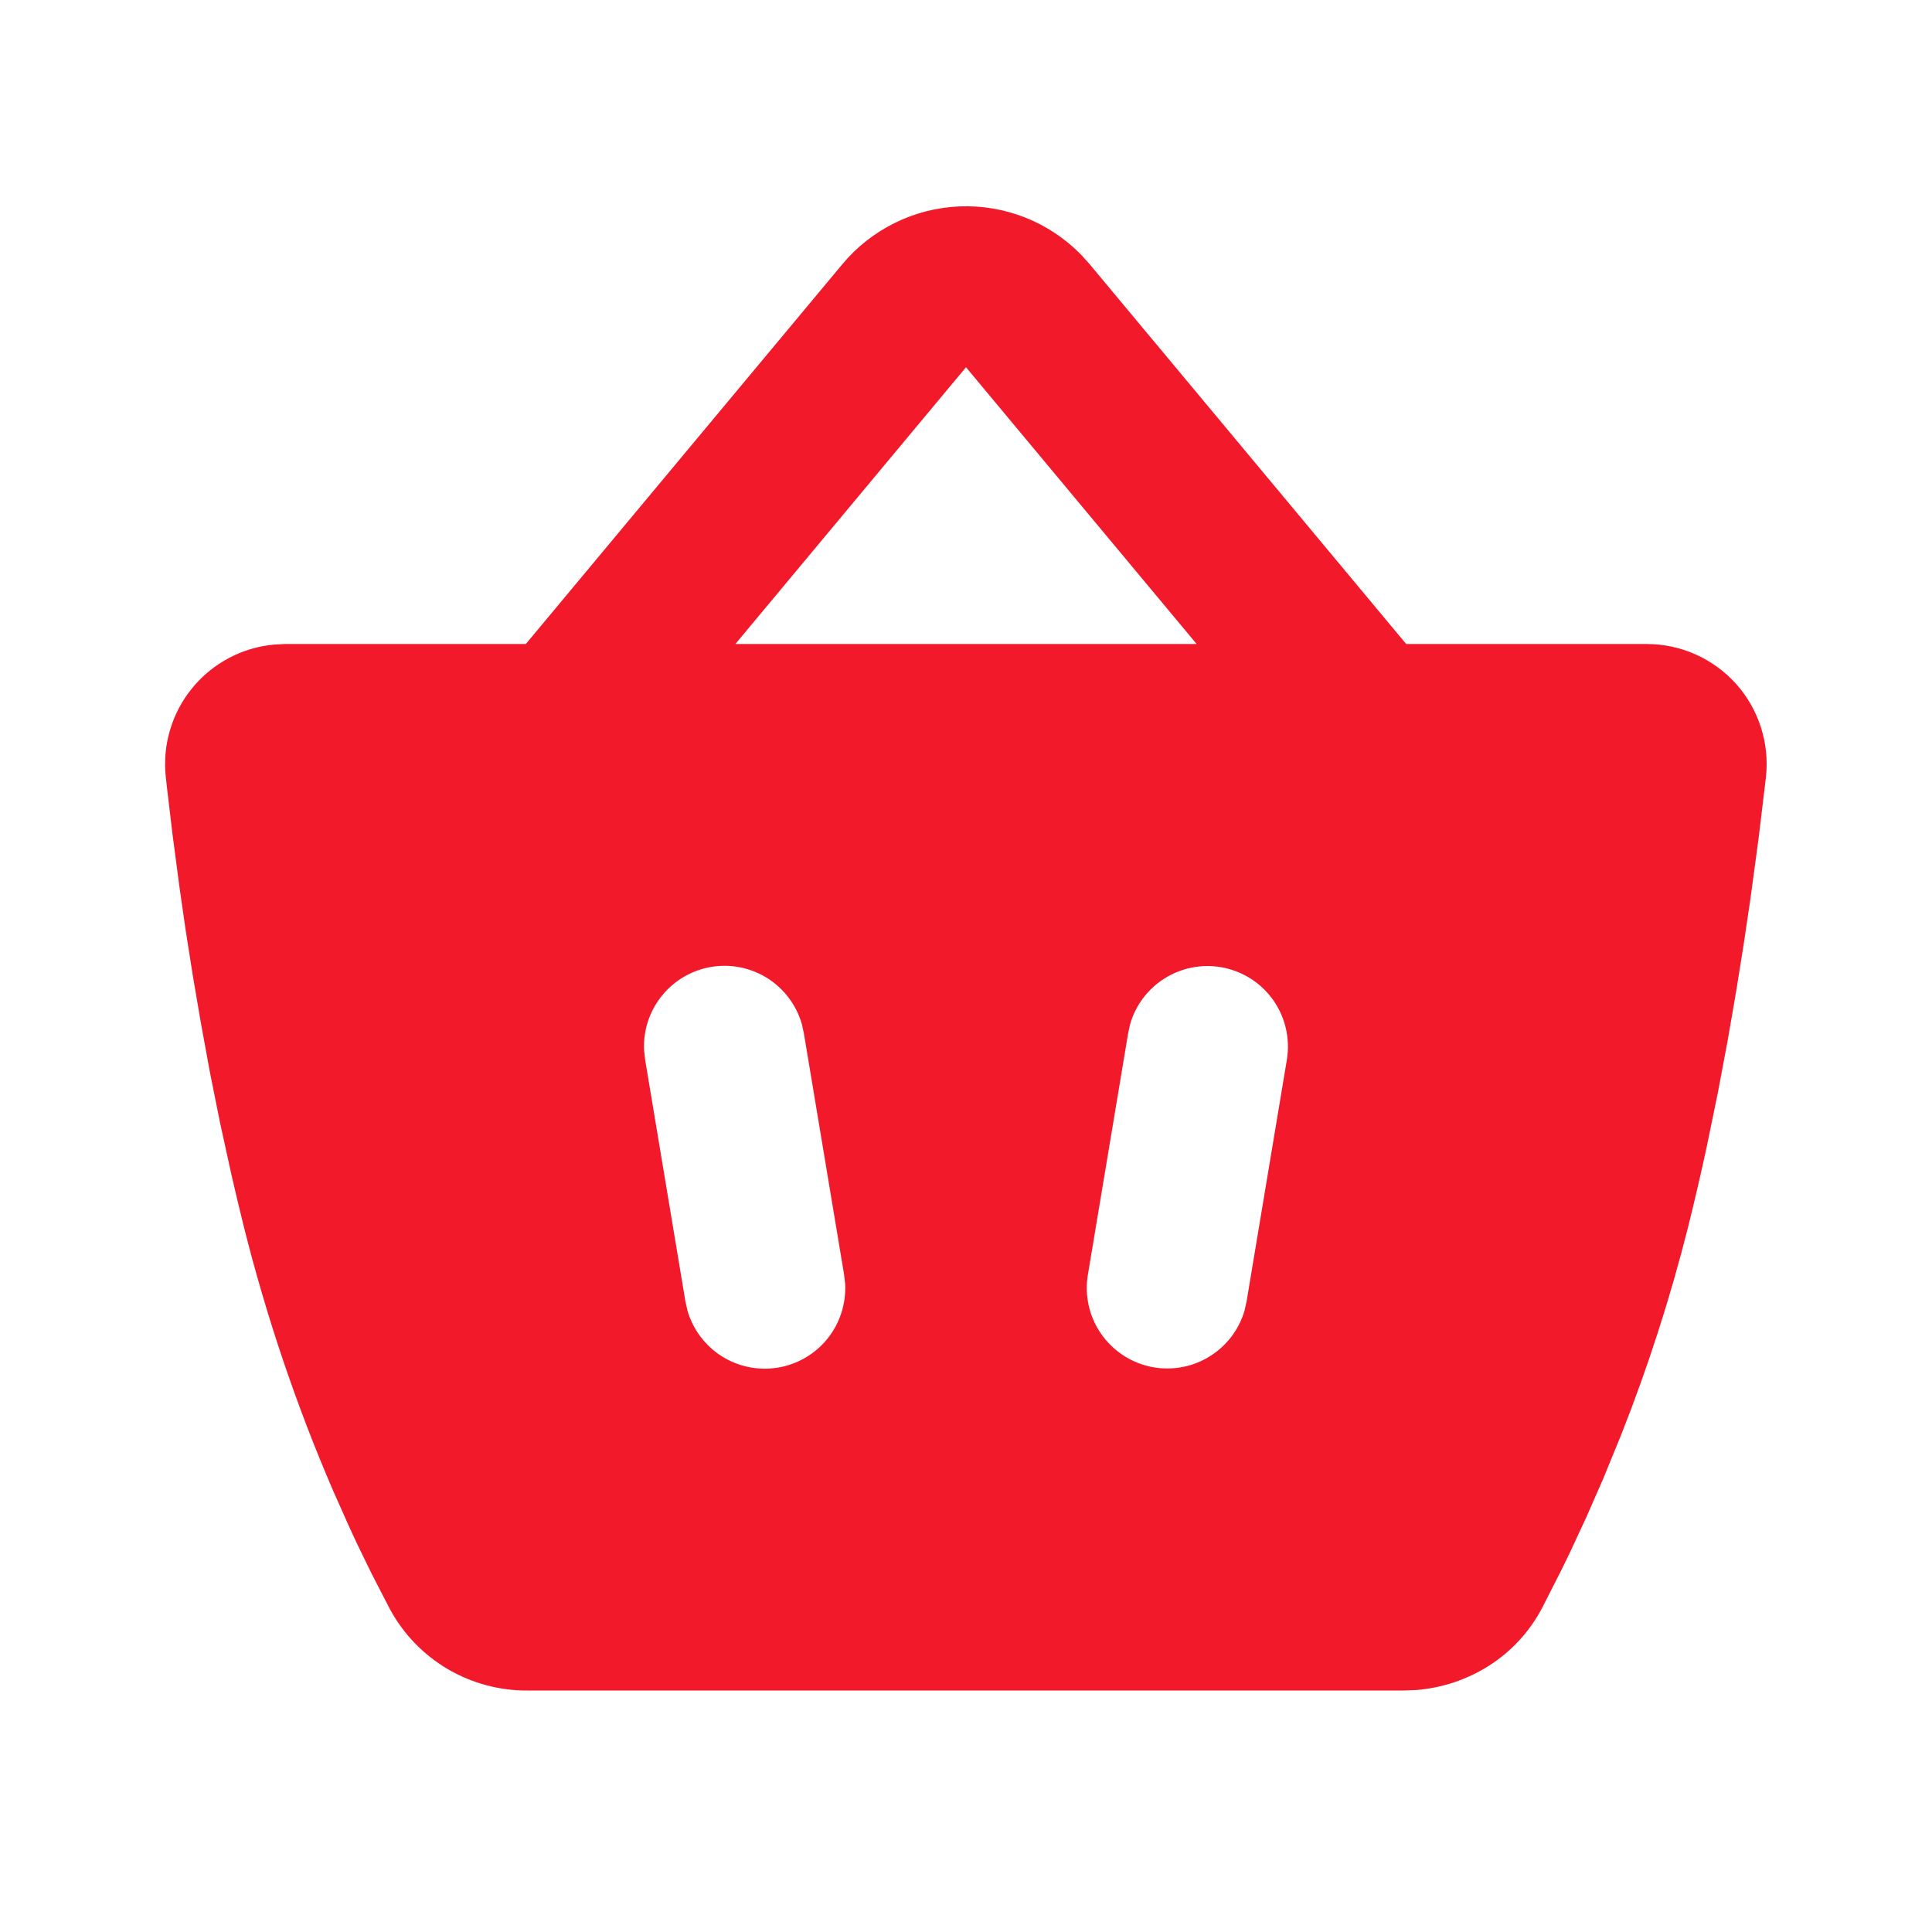 <?xml version="1.0" encoding="UTF-8"?> <svg xmlns="http://www.w3.org/2000/svg" width="24" height="24" viewBox="0 0 24 24" fill="none"><path fill-rule="evenodd" clip-rule="evenodd" d="M10.464 3.282C10.643 3.067 10.865 2.893 11.116 2.769C11.366 2.645 11.64 2.576 11.919 2.564C12.199 2.553 12.477 2.6 12.737 2.703C12.997 2.806 13.232 2.963 13.428 3.162L13.536 3.282L17.468 8H20.453C20.663 8 20.87 8.043 21.062 8.129C21.254 8.214 21.425 8.339 21.566 8.495C21.706 8.652 21.811 8.836 21.875 9.036C21.939 9.235 21.96 9.446 21.937 9.655L21.845 10.421L21.745 11.161L21.663 11.715L21.568 12.31L21.46 12.935L21.338 13.583L21.202 14.244C21.13 14.577 21.053 14.91 20.97 15.243C20.749 16.121 20.471 16.984 20.138 17.826L19.917 18.366L19.703 18.854L19.501 19.288L19.407 19.482L19.158 19.972C18.838 20.582 18.234 20.942 17.595 20.994L17.435 21H6.555C6.205 21.003 5.862 20.91 5.56 20.733C5.259 20.555 5.012 20.299 4.845 19.992L4.613 19.542L4.433 19.172L4.338 18.967L4.138 18.518C3.681 17.458 3.311 16.362 3.03 15.242C2.976 15.025 2.924 14.807 2.874 14.588L2.732 13.94L2.605 13.306L2.493 12.693L2.393 12.106L2.306 11.552L2.232 11.039L2.142 10.356L2.076 9.8L2.059 9.647C2.038 9.451 2.057 9.252 2.114 9.063C2.17 8.874 2.264 8.698 2.39 8.545C2.515 8.392 2.67 8.266 2.844 8.174C3.019 8.081 3.21 8.025 3.407 8.007L3.543 8H6.532L10.464 3.282ZM9.961 12.722C9.893 12.486 9.741 12.283 9.534 12.152C9.326 12.021 9.078 11.971 8.836 12.011C8.594 12.052 8.375 12.179 8.221 12.371C8.067 12.562 7.989 12.803 8.001 13.048L8.014 13.164L8.514 16.164L8.539 16.278C8.607 16.514 8.759 16.717 8.966 16.848C9.174 16.979 9.422 17.029 9.664 16.989C9.906 16.949 10.125 16.821 10.279 16.63C10.433 16.438 10.511 16.197 10.499 15.952L10.486 15.836L9.986 12.836L9.961 12.722ZM15.164 12.014C14.922 11.974 14.674 12.024 14.467 12.154C14.259 12.285 14.107 12.487 14.039 12.722L14.014 12.836L13.514 15.836C13.472 16.088 13.528 16.346 13.67 16.557C13.813 16.769 14.03 16.918 14.279 16.975C14.528 17.031 14.789 16.991 15.008 16.861C15.228 16.732 15.39 16.523 15.461 16.278L15.486 16.164L15.986 13.164C16.029 12.903 15.967 12.635 15.813 12.419C15.659 12.203 15.425 12.058 15.164 12.014ZM12 4.562L9.135 8H14.865L12 4.562Z" fill="#F2192B"></path></svg> 